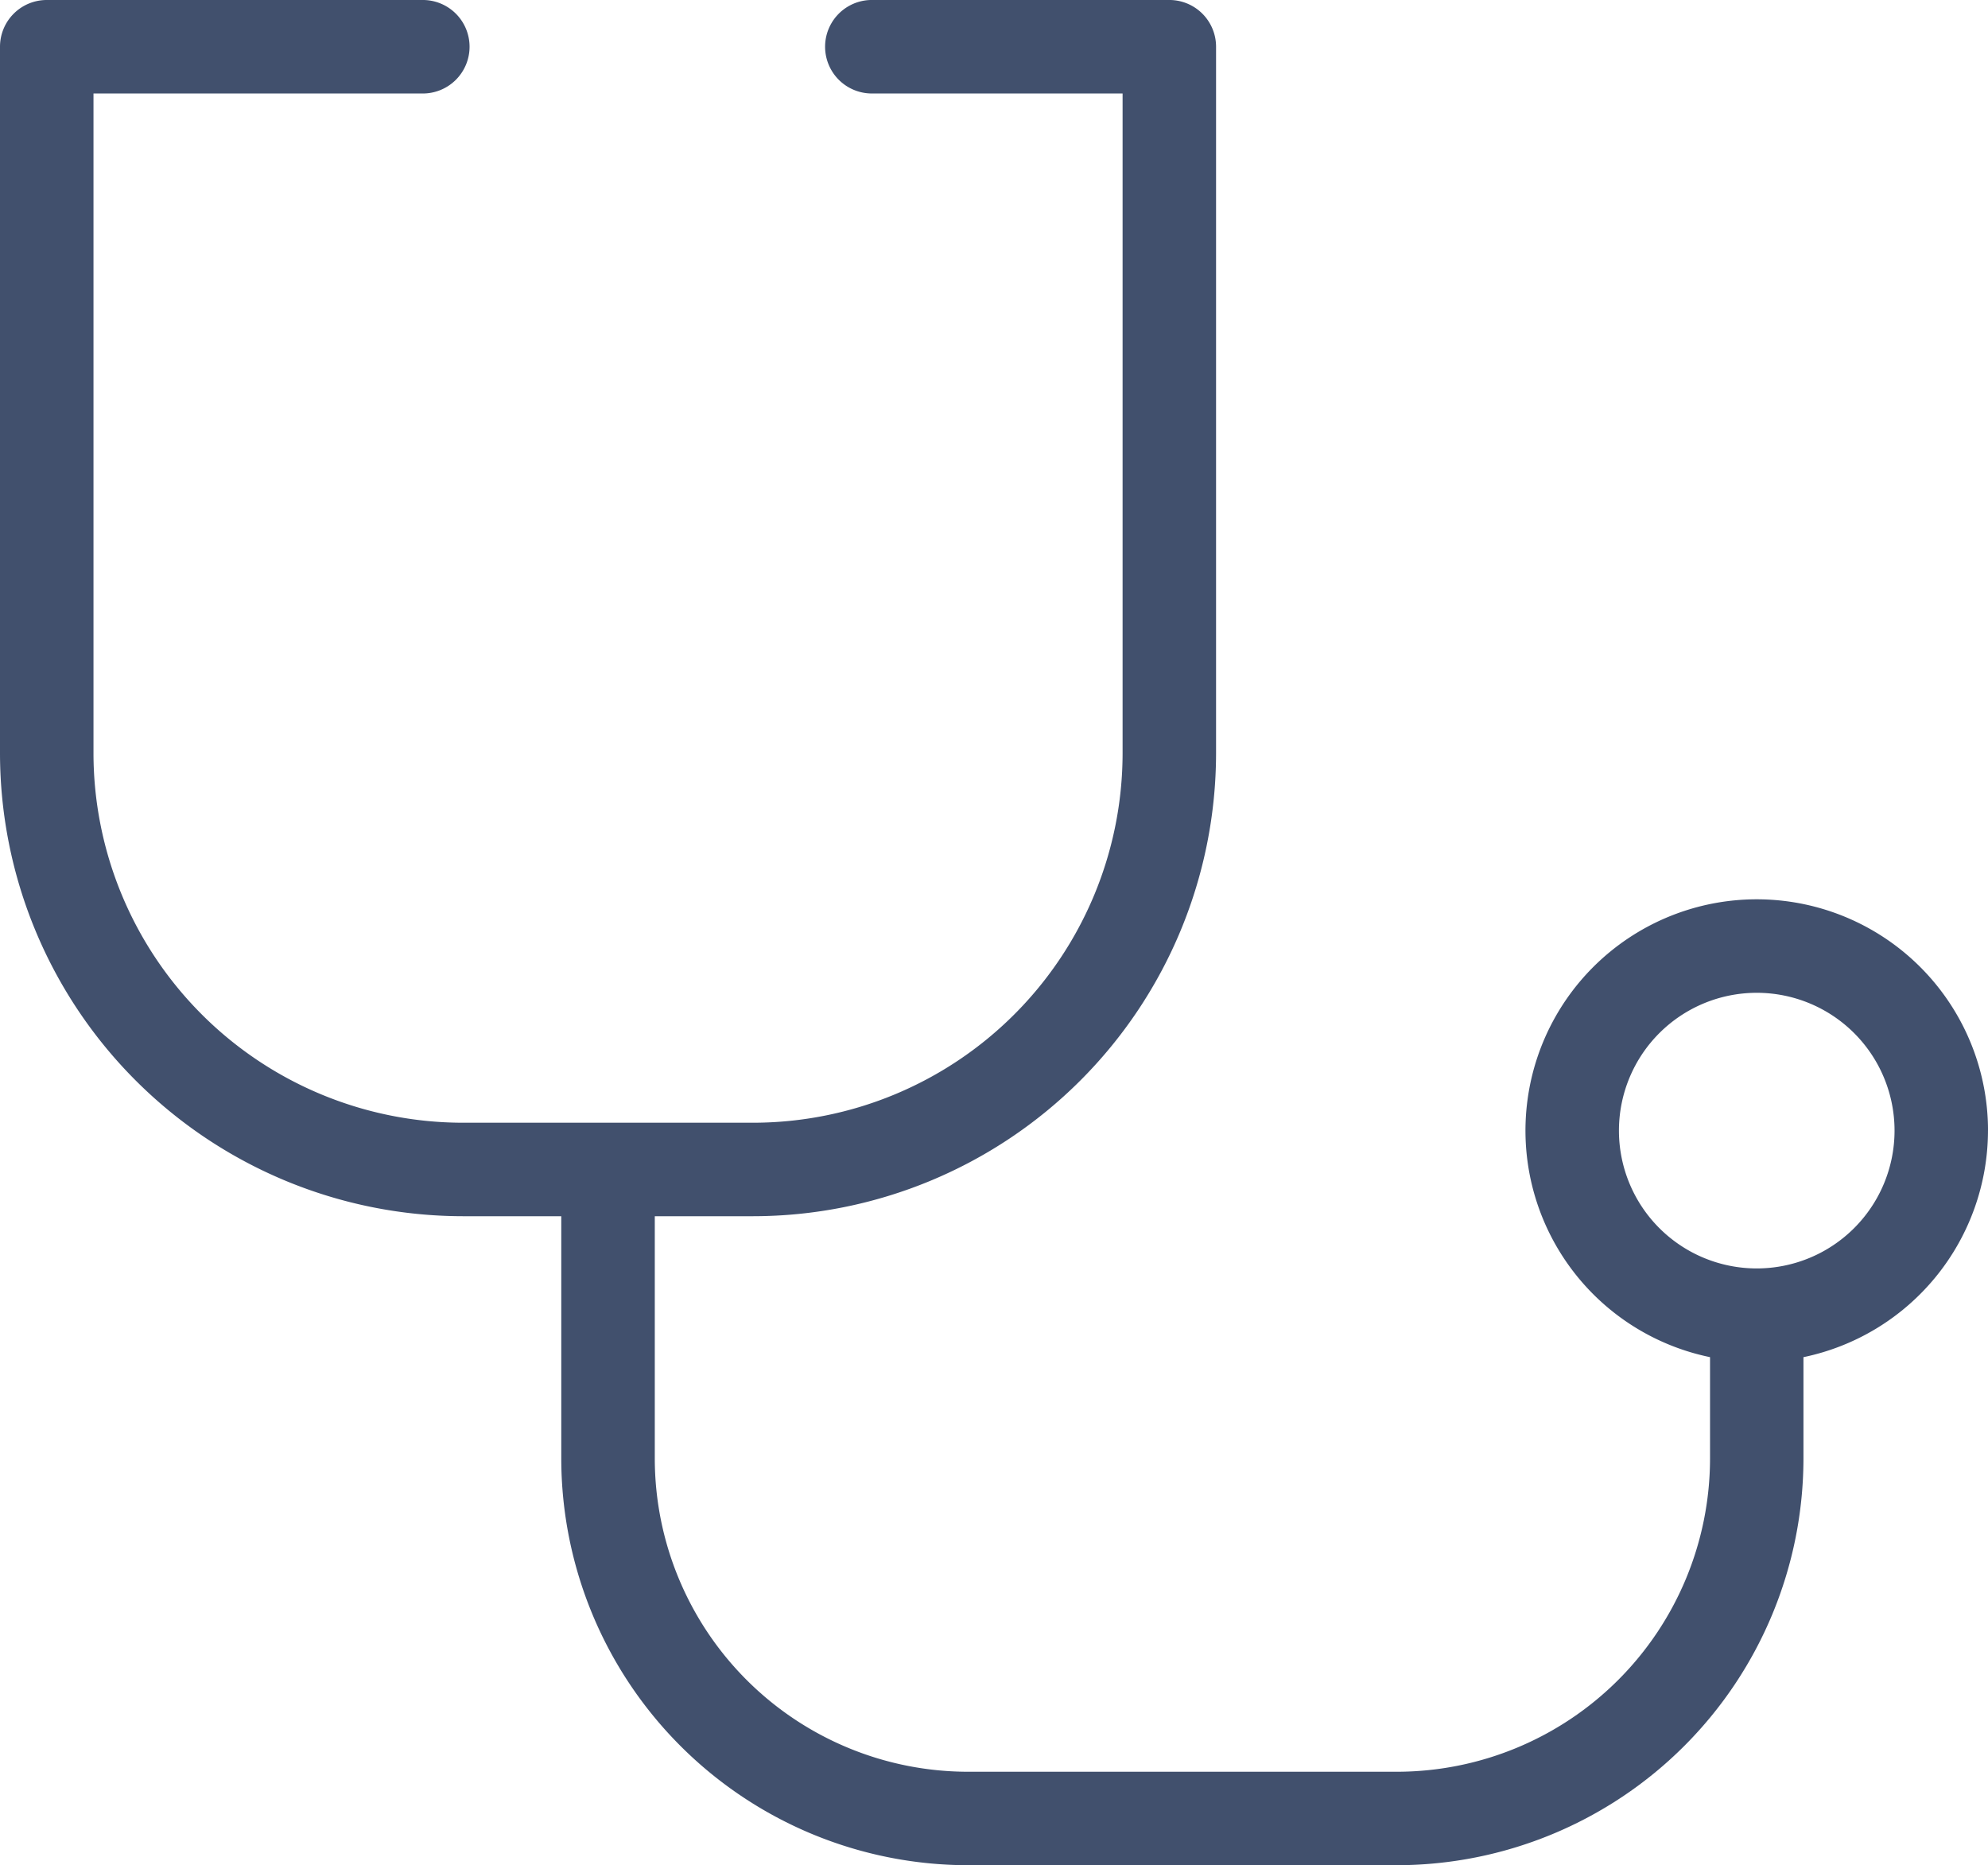 <svg xmlns="http://www.w3.org/2000/svg" width="131.587" height="123.445" viewBox="0 0 131.587 123.445"><g data-name="Layer 10"><path fill="#41506d" d="M131.588 74.826a15.308 15.308 0 1 0-18.4 14.992v6.716a20.746 20.746 0 0 1-20.722 20.723h-28.4a20.746 20.746 0 0 1-20.725-20.723V80.491h6.52a30.668 30.668 0 0 0 30.631-30.633V3.093a3.093 3.093 0 0 0-3.094-3.094H57.652a3.094 3.094 0 0 0 0 6.187h16.653v43.672a24.474 24.474 0 0 1-24.447 24.446H30.631A24.473 24.473 0 0 1 6.188 49.858V6.187h21.743a3.094 3.094 0 1 0 0-6.187H3.094A3.093 3.093 0 0 0 0 3.093v46.765a30.666 30.666 0 0 0 30.631 30.633h6.52v16.043a26.942 26.942 0 0 0 26.912 26.908h28.4a26.941 26.941 0 0 0 26.909-26.91v-6.713a15.333 15.333 0 0 0 12.214-14.993Zm-15.308 9.121a9.121 9.121 0 1 1 9.121-9.121 9.121 9.121 0 0 1-9.121 9.121Z" data-name="Pfad 112"/></g></svg>